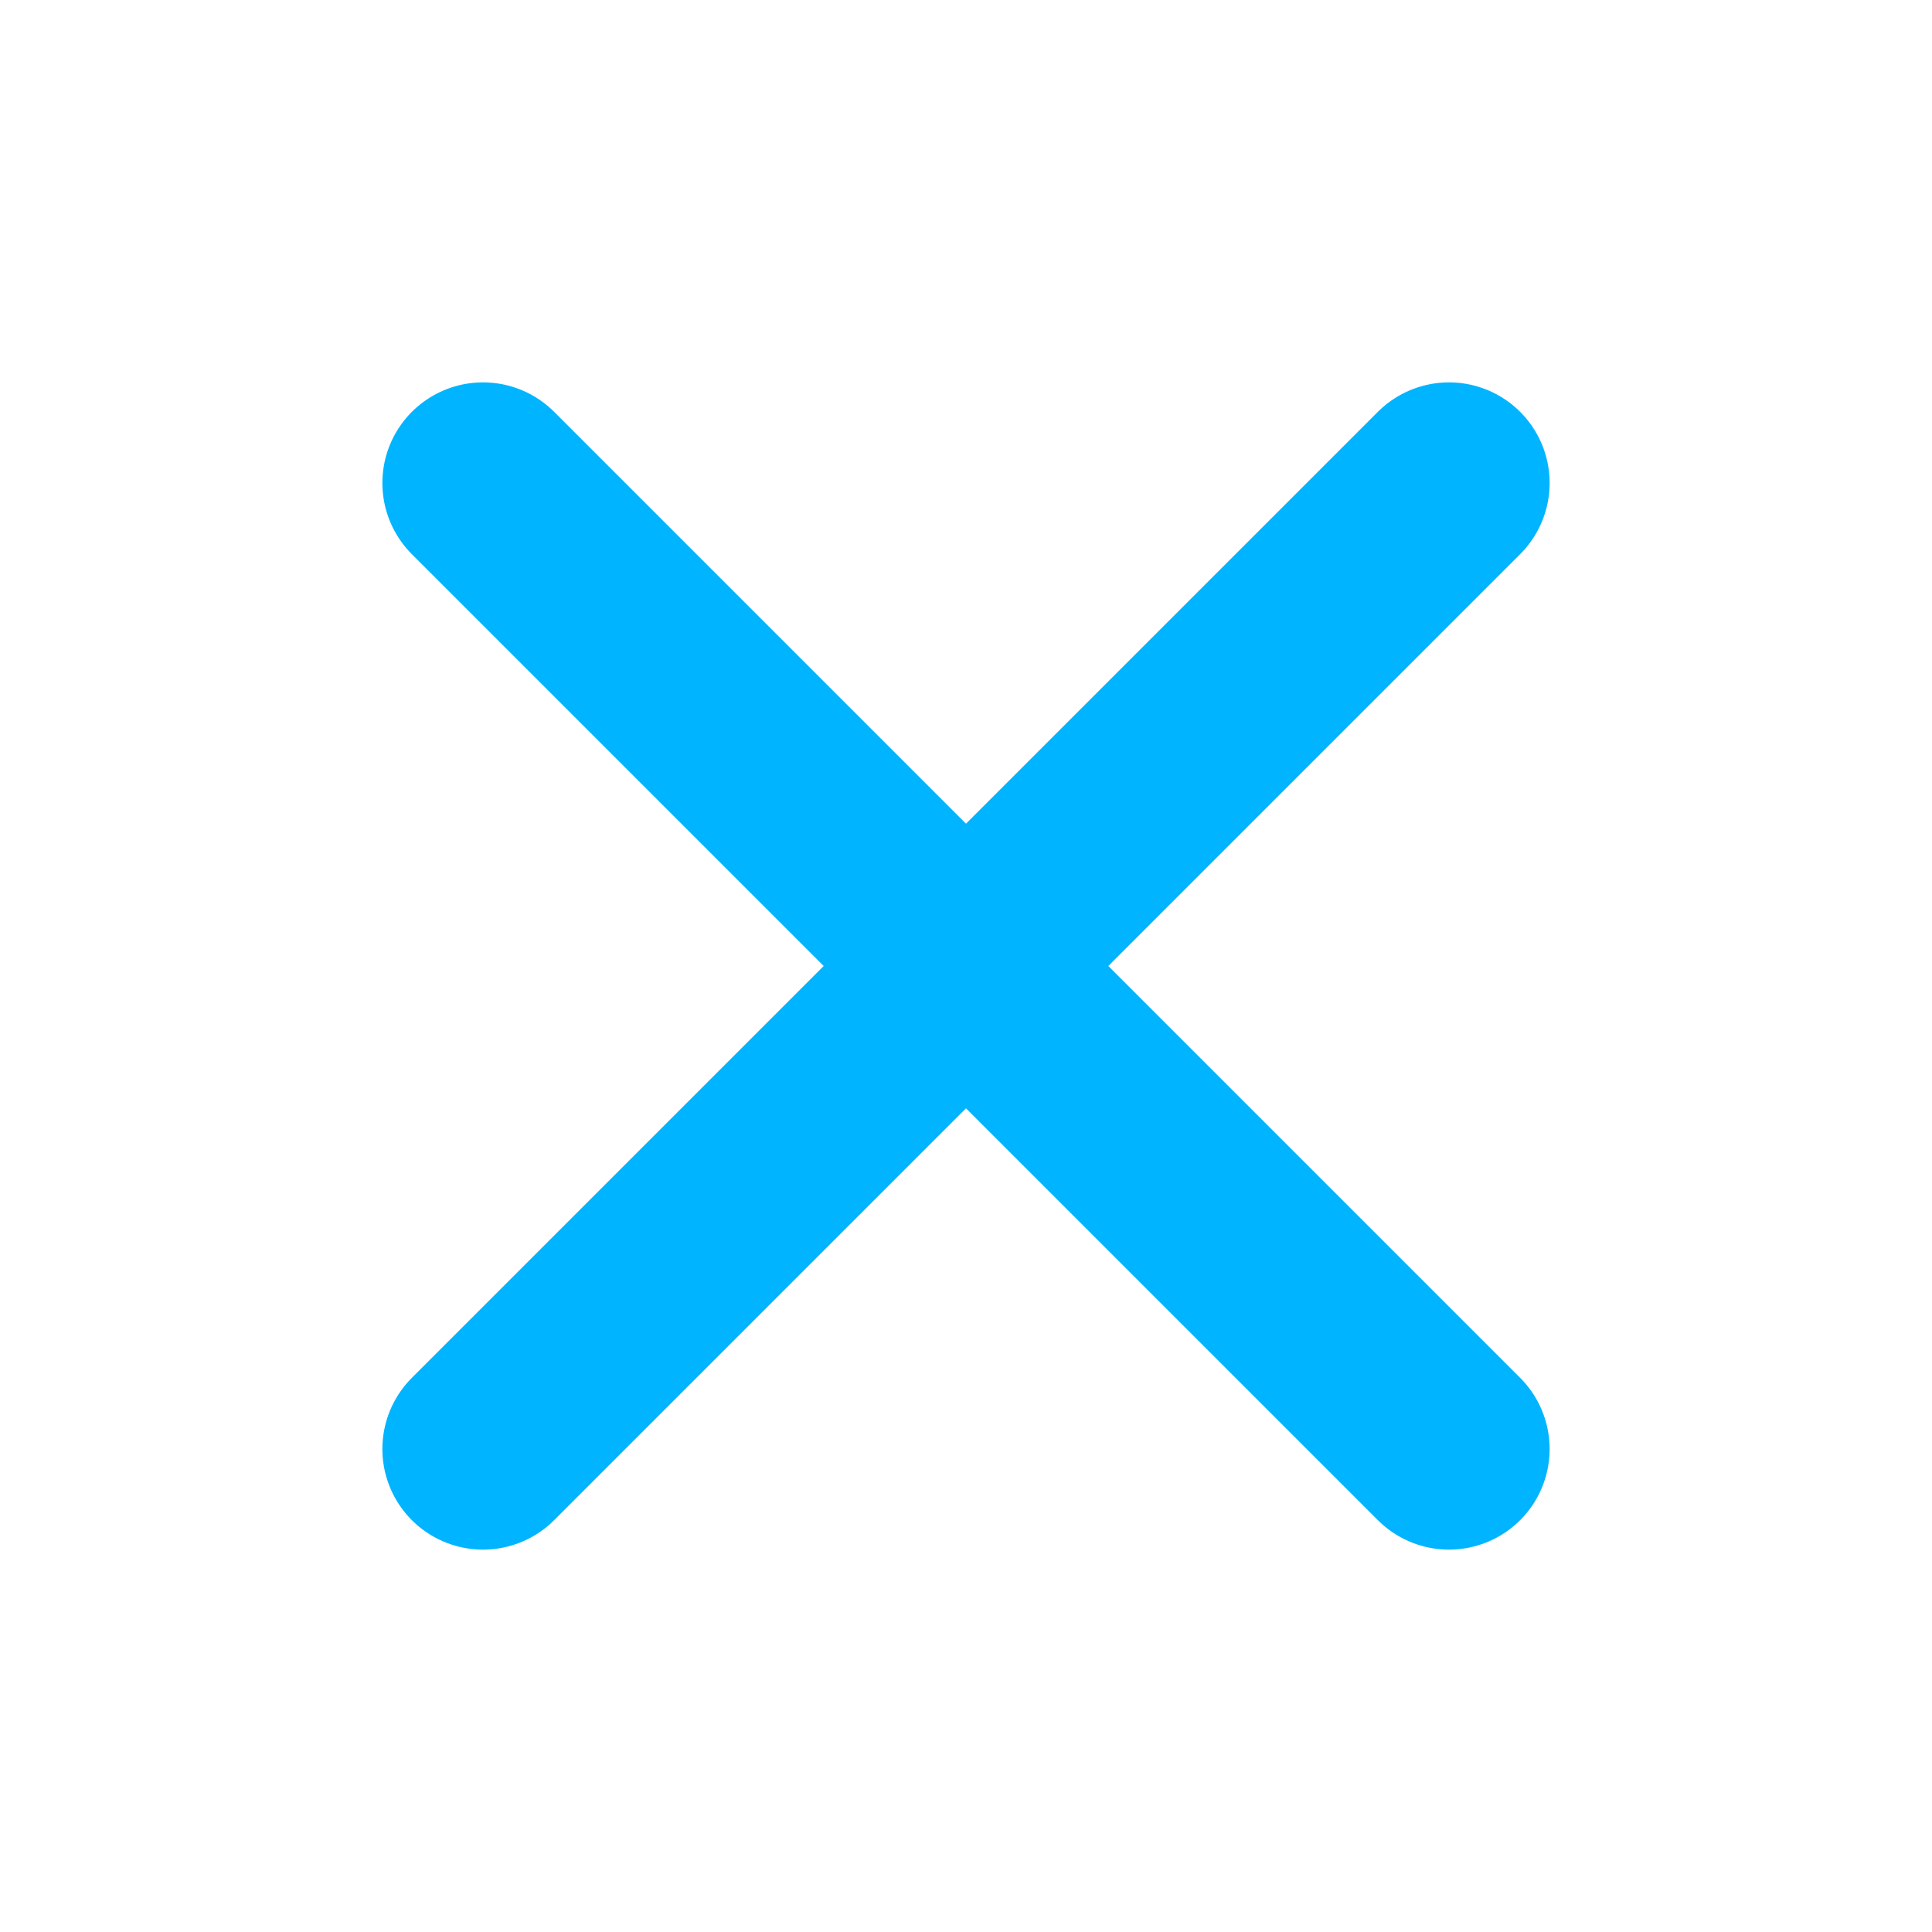 <svg width="24" height="24" viewBox="0 0 24 24" fill="none" xmlns="http://www.w3.org/2000/svg">
<path d="M18 6L6 18" stroke="#00B4FF" stroke-width="2.5" stroke-linecap="round" stroke-linejoin="round"/>
<path d="M6 6L18 18" stroke="#00B4FF" stroke-width="2.5" stroke-linecap="round" stroke-linejoin="round"/>
</svg>
